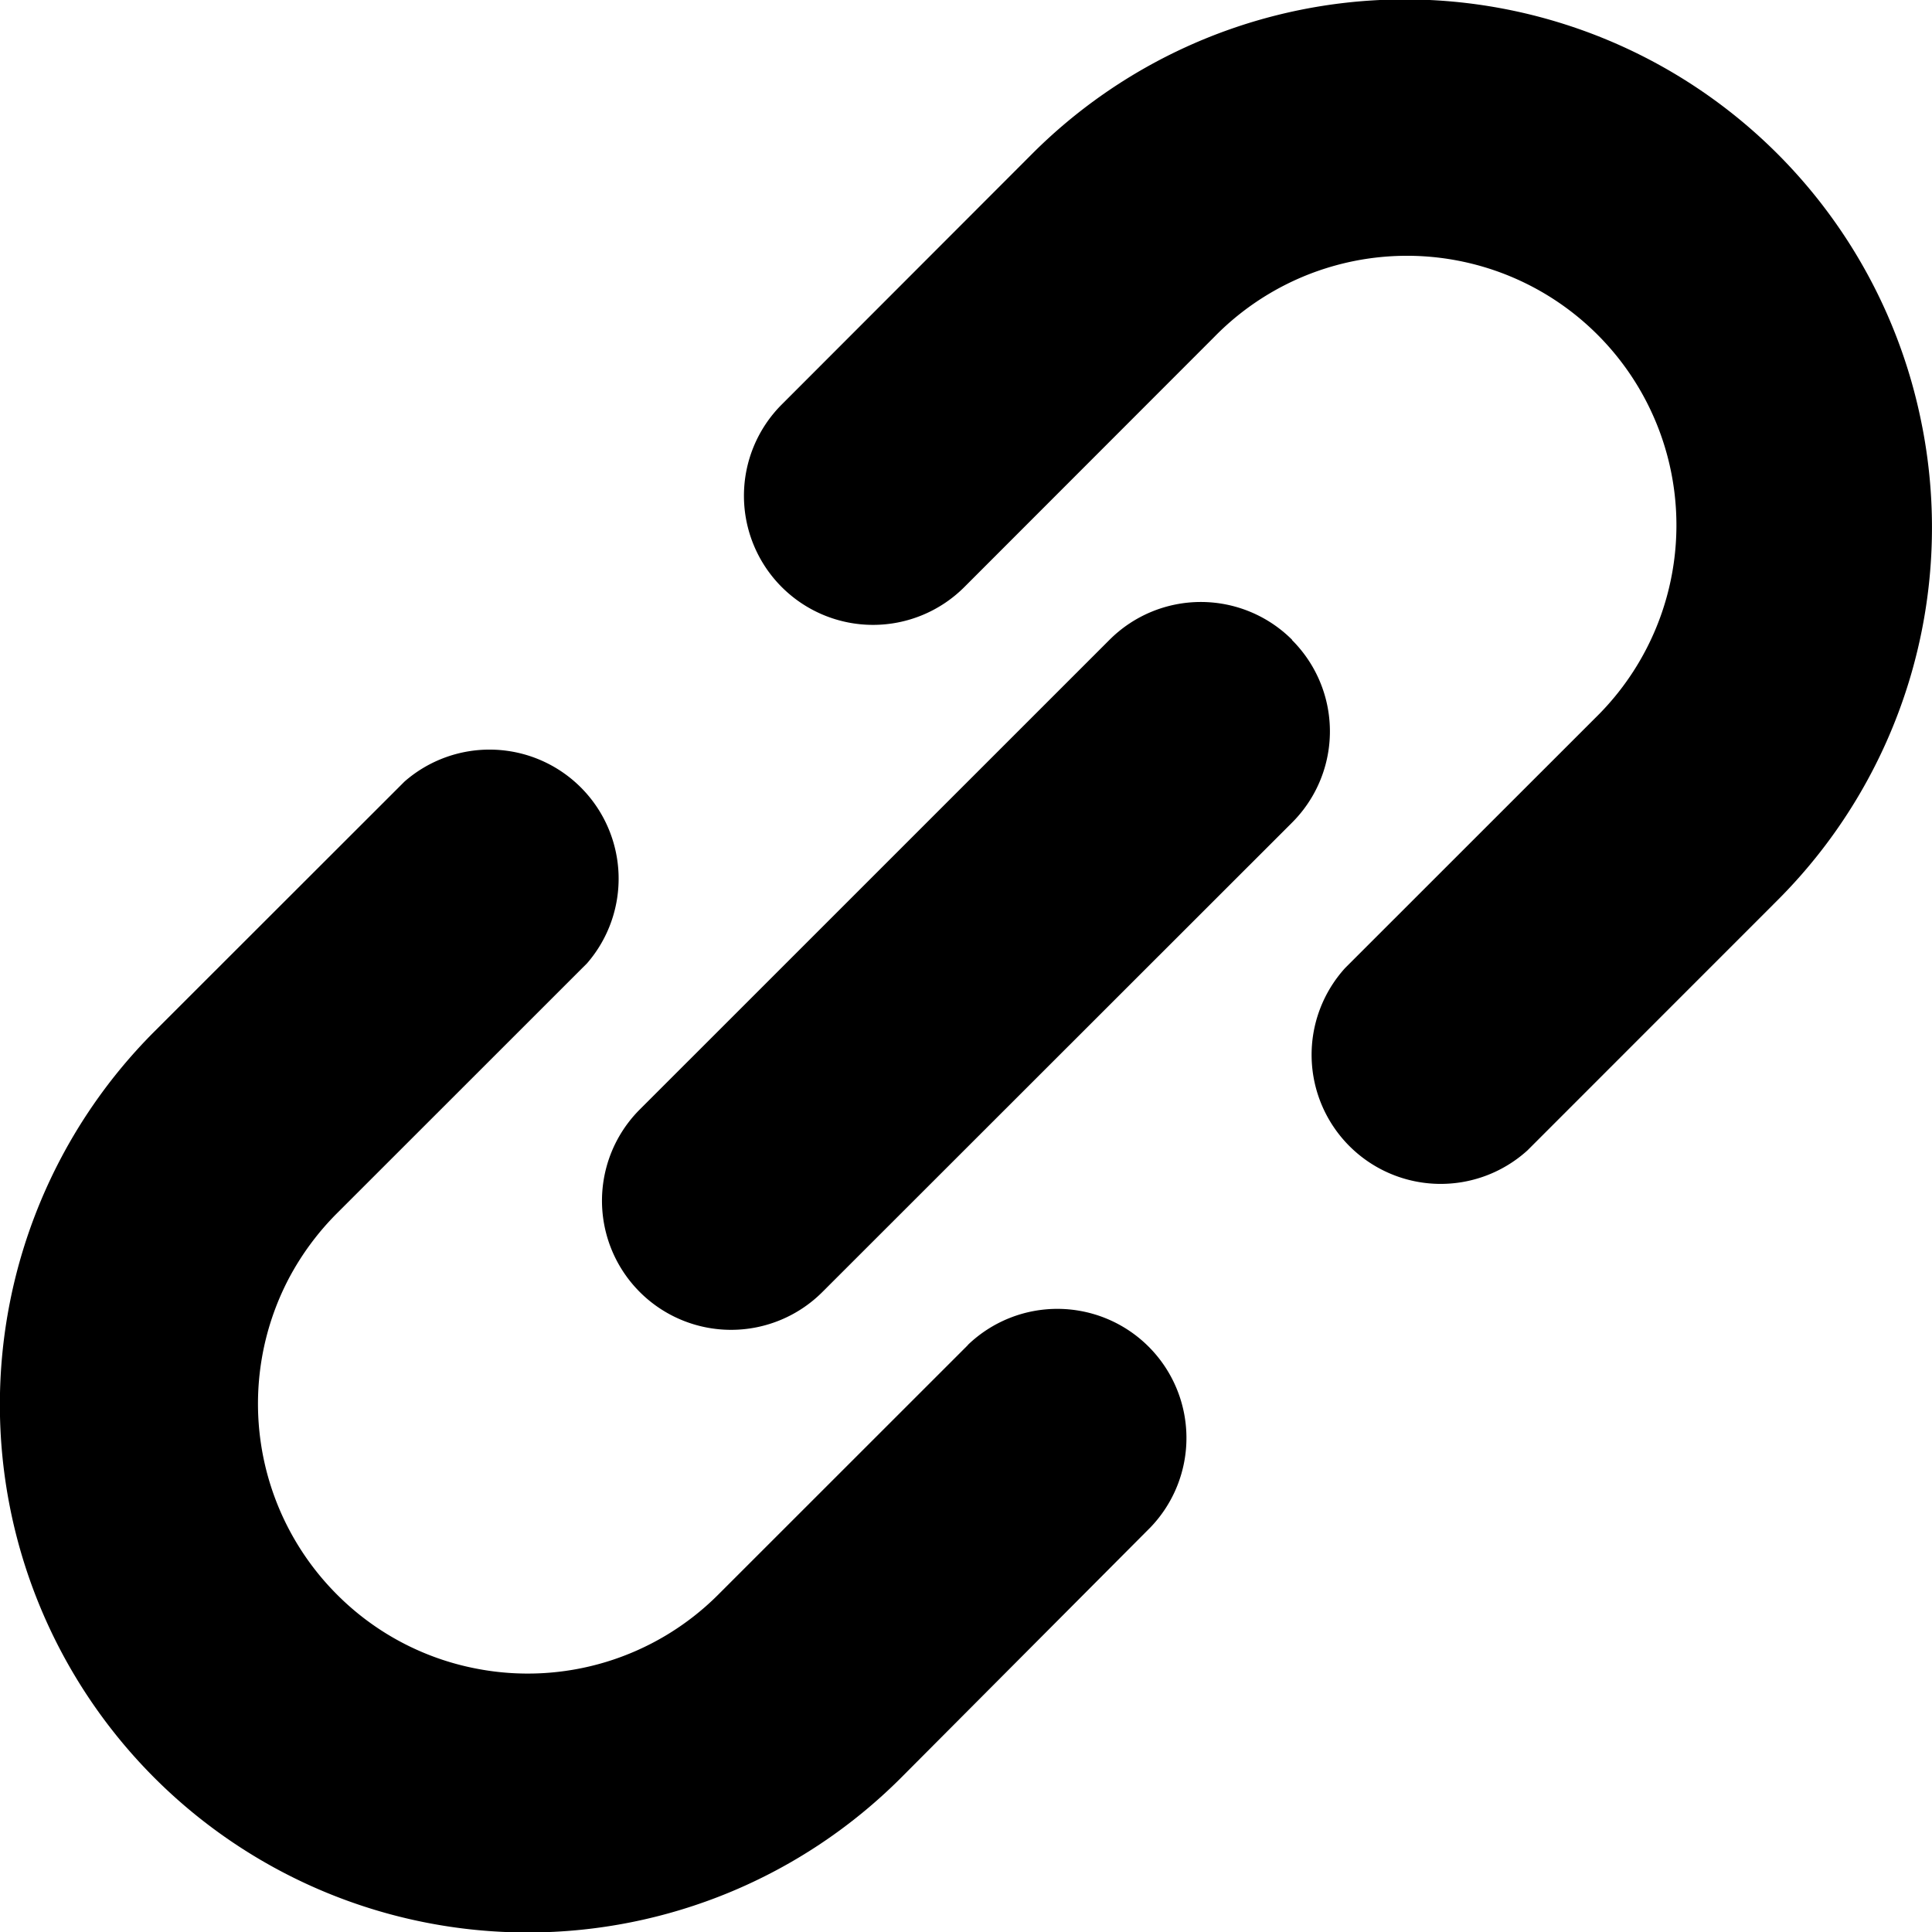 <svg xmlns="http://www.w3.org/2000/svg" xmlns:xlink="http://www.w3.org/1999/xlink" width="22" height="22" viewBox="0 0 22 22">
  <defs>
    <clipPath id="clip-path">
      <rect id="長方形_28231" data-name="長方形 28231" width="22" height="22" transform="translate(0 0)" fill="none"/>
    </clipPath>
  </defs>
  <g id="グループ_7198" data-name="グループ 7198" transform="translate(0 0)">
    <g id="グループ_7197" data-name="グループ 7197" transform="translate(0 0)" clip-path="url(#clip-path)">
      <path id="パス_21562" data-name="パス 21562" d="M62.687,4.861a6,6,0,0,0-10.145-3.1L49.7,4.606a1.47,1.47,0,1,0,2.079,2.079l2.846-2.848a3.068,3.068,0,1,1,4.338,4.339l-2.847,2.846A1.47,1.47,0,0,0,58.191,13.1l2.846-2.847a6,6,0,0,0,1.65-5.393" transform="translate(-40.798 0)"/>
      <path id="パス_21563" data-name="パス 21563" d="M11.023,56.115,8.175,58.962A3.066,3.066,0,0,1,5.42,59.8a3.05,3.05,0,0,1-1.582-.842,3.073,3.073,0,0,1-.549-3.6,3.107,3.107,0,0,1,.549-.743l2.847-2.846A1.47,1.47,0,0,0,4.606,49.7L1.759,52.545a6.007,6.007,0,1,0,8.5,8.5L13.1,58.193a1.47,1.47,0,0,0-2.079-2.078" transform="translate(0 -40.8)"/>
      <path id="パス_21564" data-name="パス 21564" d="M47.742,40.318a1.47,1.47,0,0,0-2.078,0l-5.35,5.349a1.47,1.47,0,0,0,2.08,2.078L47.742,42.4a1.468,1.468,0,0,0,0-2.078" transform="translate(-33.029 -33.033)"/>
    </g>
  </g>
</svg>
